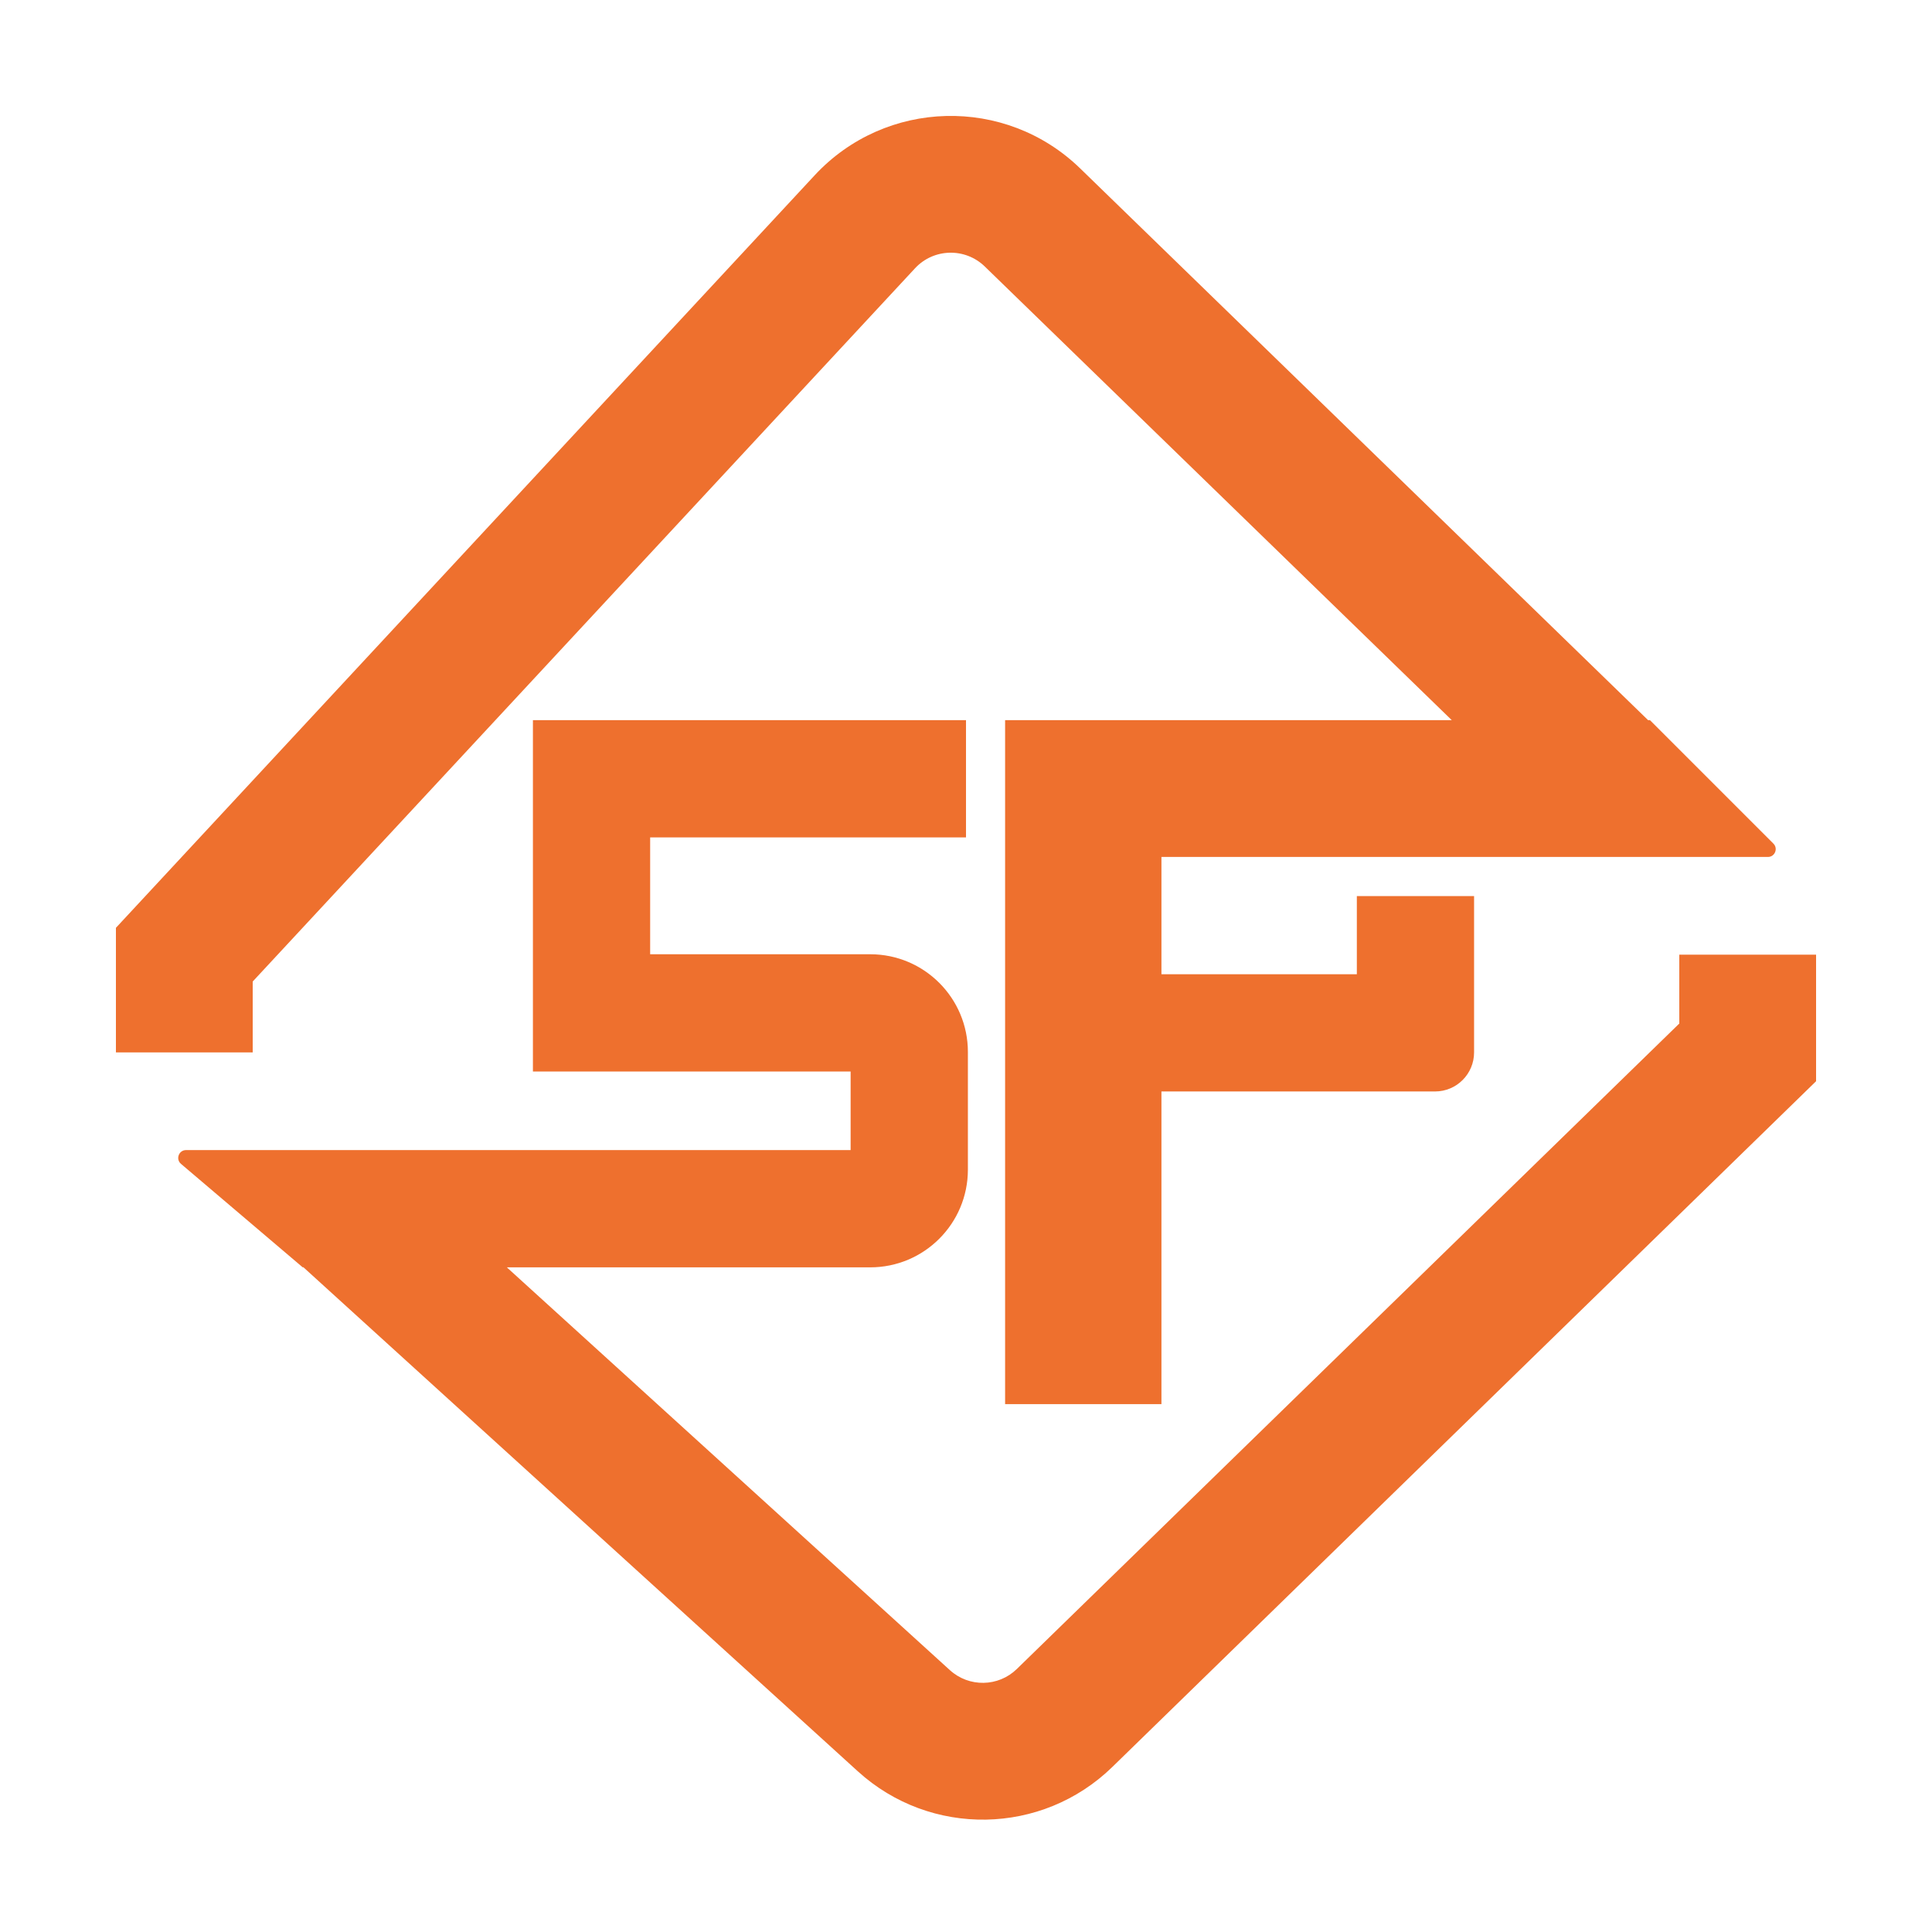 <svg width="50" height="50" viewBox="0 0 50 50" fill="none" xmlns="http://www.w3.org/2000/svg">
<path fill-rule="evenodd" clip-rule="evenodd" d="M25.487 6.898C24.978 6.403 24.162 6.424 23.68 6.944L6.54 25.402V27.236H3V24.012L21.085 4.535C22.92 2.56 26.02 2.48 27.954 4.358L42.653 18.638H42.701L45.896 21.833C46.023 21.96 45.933 22.178 45.753 22.178H30.058V25.213H35.115V23.19H38.149V27.236C38.149 27.794 37.697 28.247 37.138 28.247H30.058V36.339H26.012V18.638H37.572L25.487 6.898ZM9.322 29.764H4.815C4.627 29.764 4.54 29.999 4.684 30.121L7.835 32.799L7.85 32.795L22.202 45.843C24.082 47.552 26.967 47.502 28.787 45.729L47 27.982V24.707H43.46V26.489L26.316 43.193C25.837 43.66 25.078 43.673 24.583 43.223L13.117 32.799H22.52C23.917 32.799 25.049 31.667 25.049 30.27L25.049 27.225C25.049 25.828 23.917 24.696 22.52 24.696H16.826V21.672H25V18.638H13.792V27.73H22.014L22.014 29.764H9.322H9.322Z" fill="#EE702E"/>
</svg>
